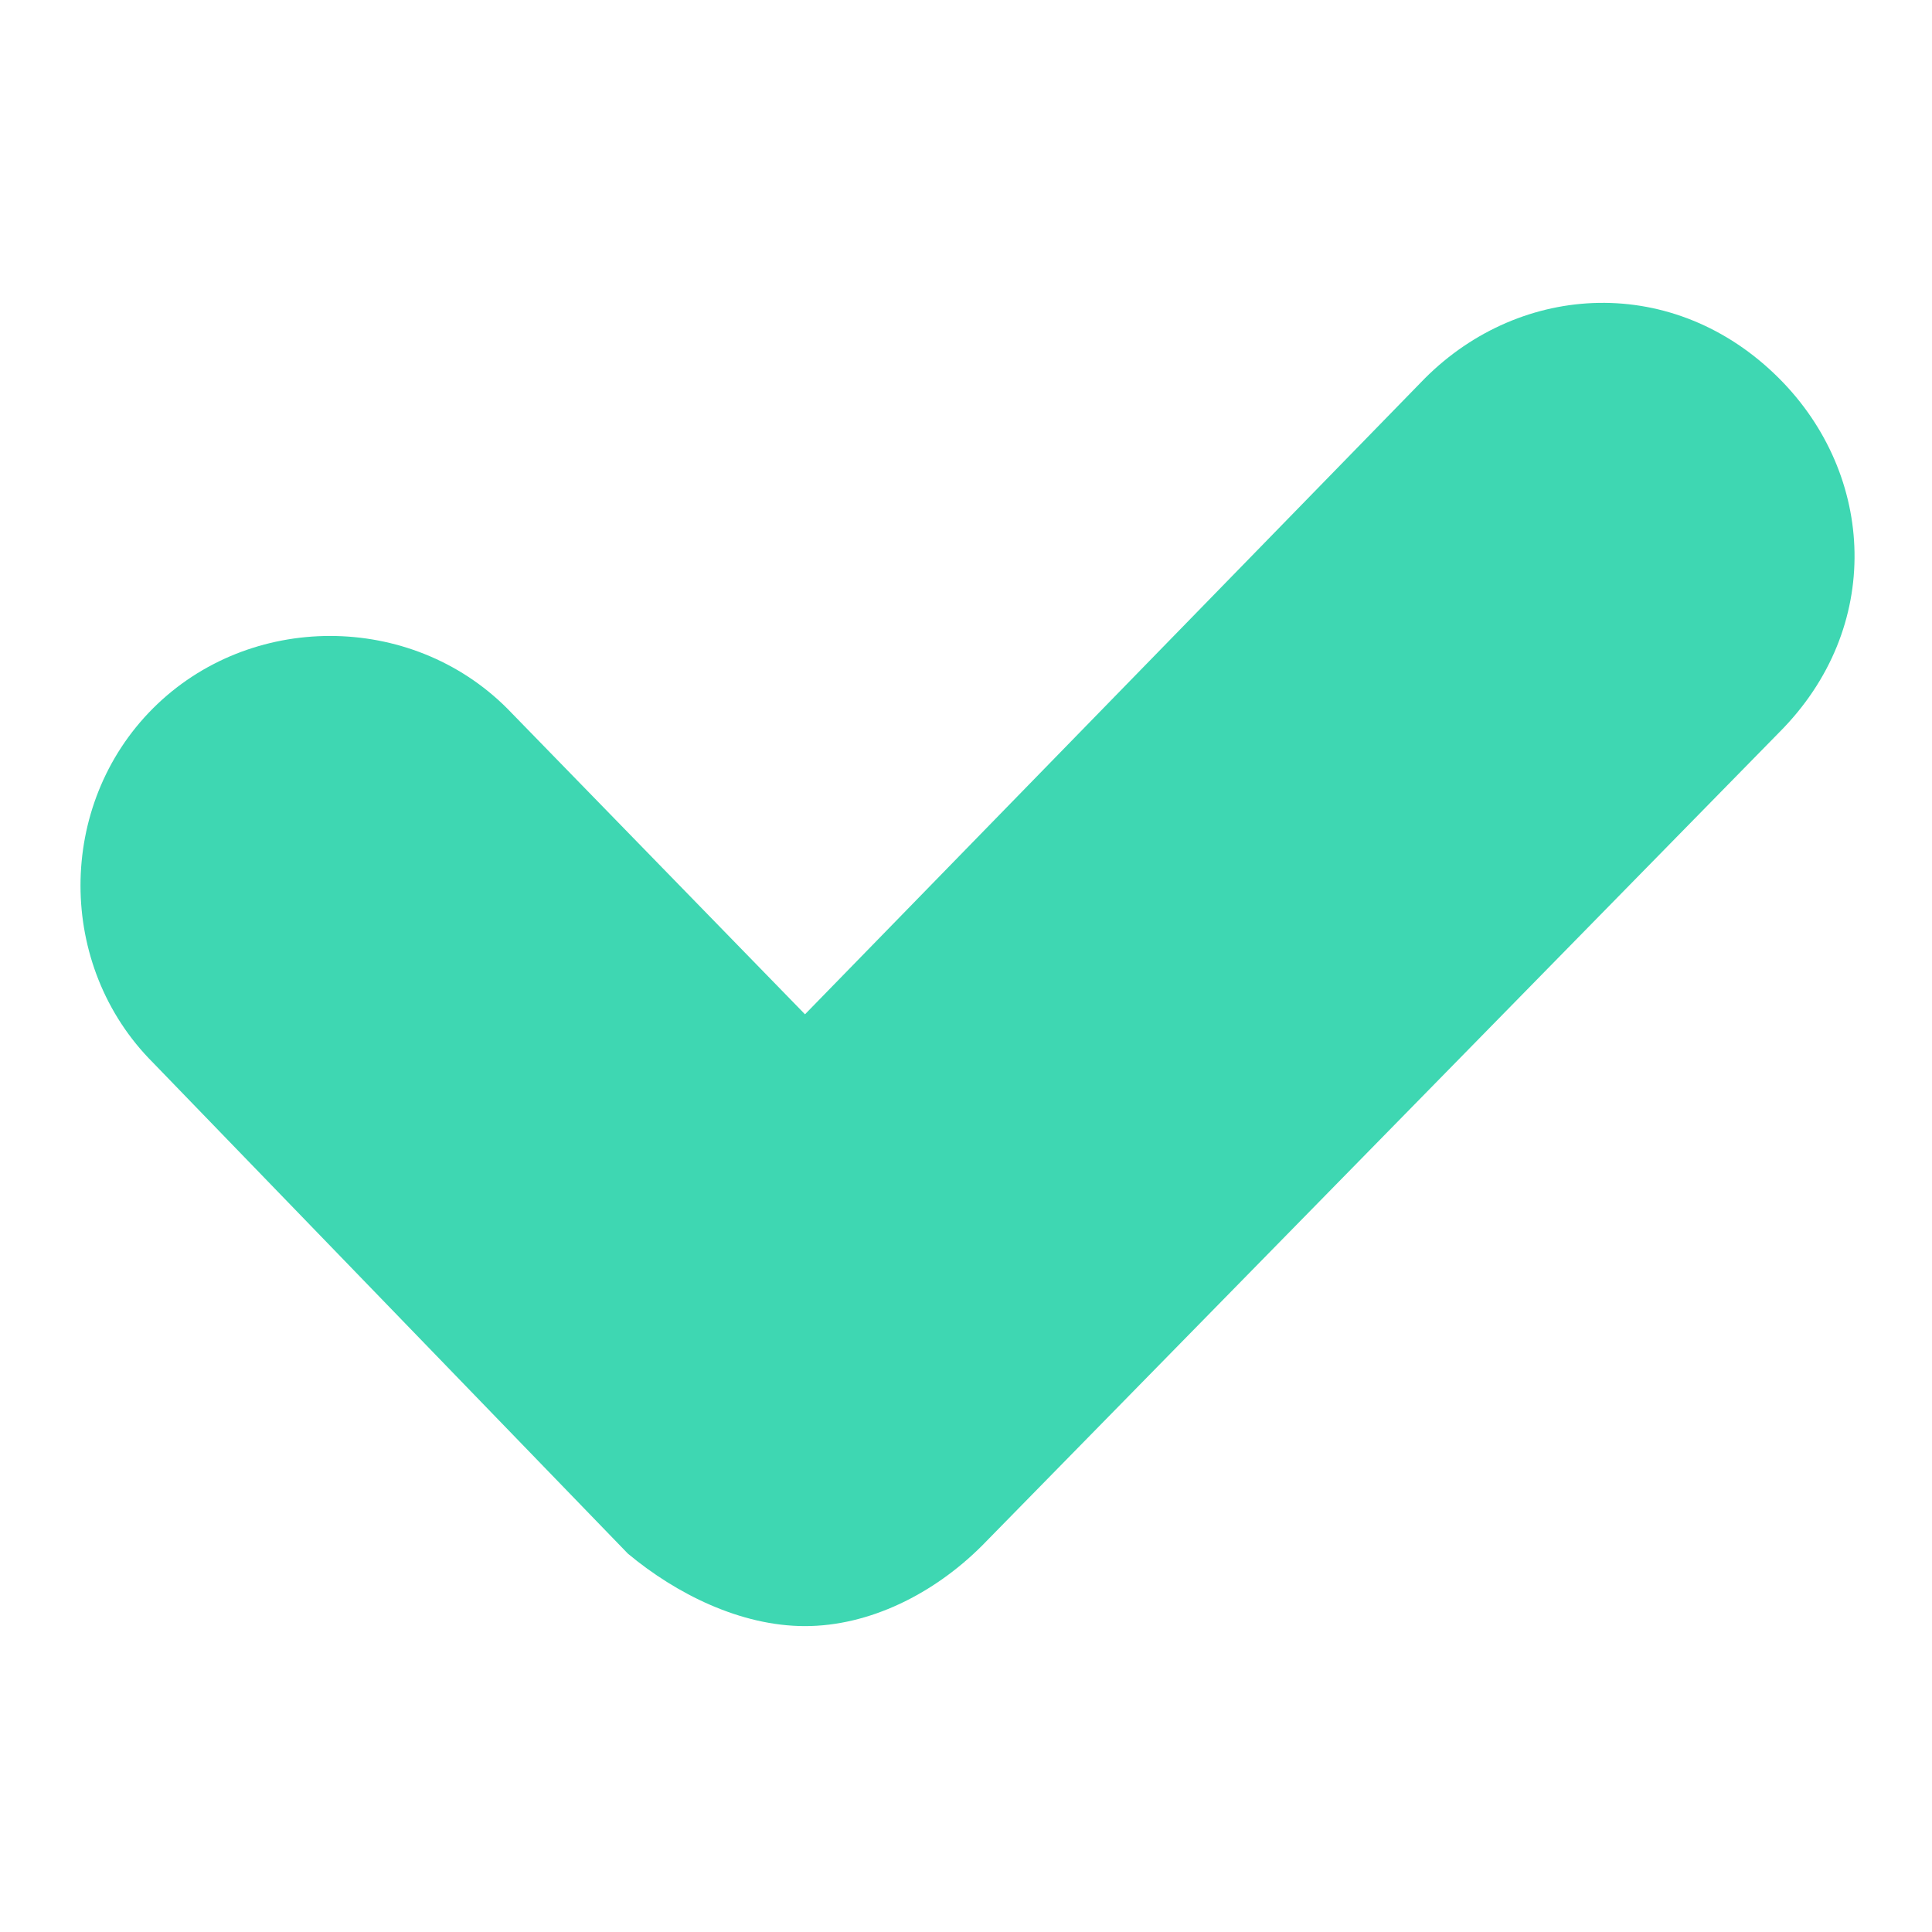 <?xml version="1.0" encoding="utf-8"?>
<!-- Generator: Adobe Illustrator 21.1.0, SVG Export Plug-In . SVG Version: 6.00 Build 0)  -->
<svg version="1.1" id="Layer_1" xmlns="http://www.w3.org/2000/svg" xmlns:xlink="http://www.w3.org/1999/xlink" x="0px" y="0px"
	 viewBox="0 0 24 24" style="enable-background:new 0 0 24 24;" xml:space="preserve">
<g>
	<g>
		<path style="fill:#3ED7B2;" d="M10,20.2c-0.8,0-1.6-0.4-2.2-0.9l-5.9-6.1C0.7,12,0.7,10,1.9,8.8s3.2-1.2,4.4,0l3.7,3.8l7.7-7.9
			c1.2-1.2,3.1-1.3,4.4,0c1.2,1.2,1.3,3.1,0,4.4l-9.9,10.1C11.6,19.8,10.8,20.2,10,20.2L10,20.2z"/>
	</g>
</g>
</svg>
